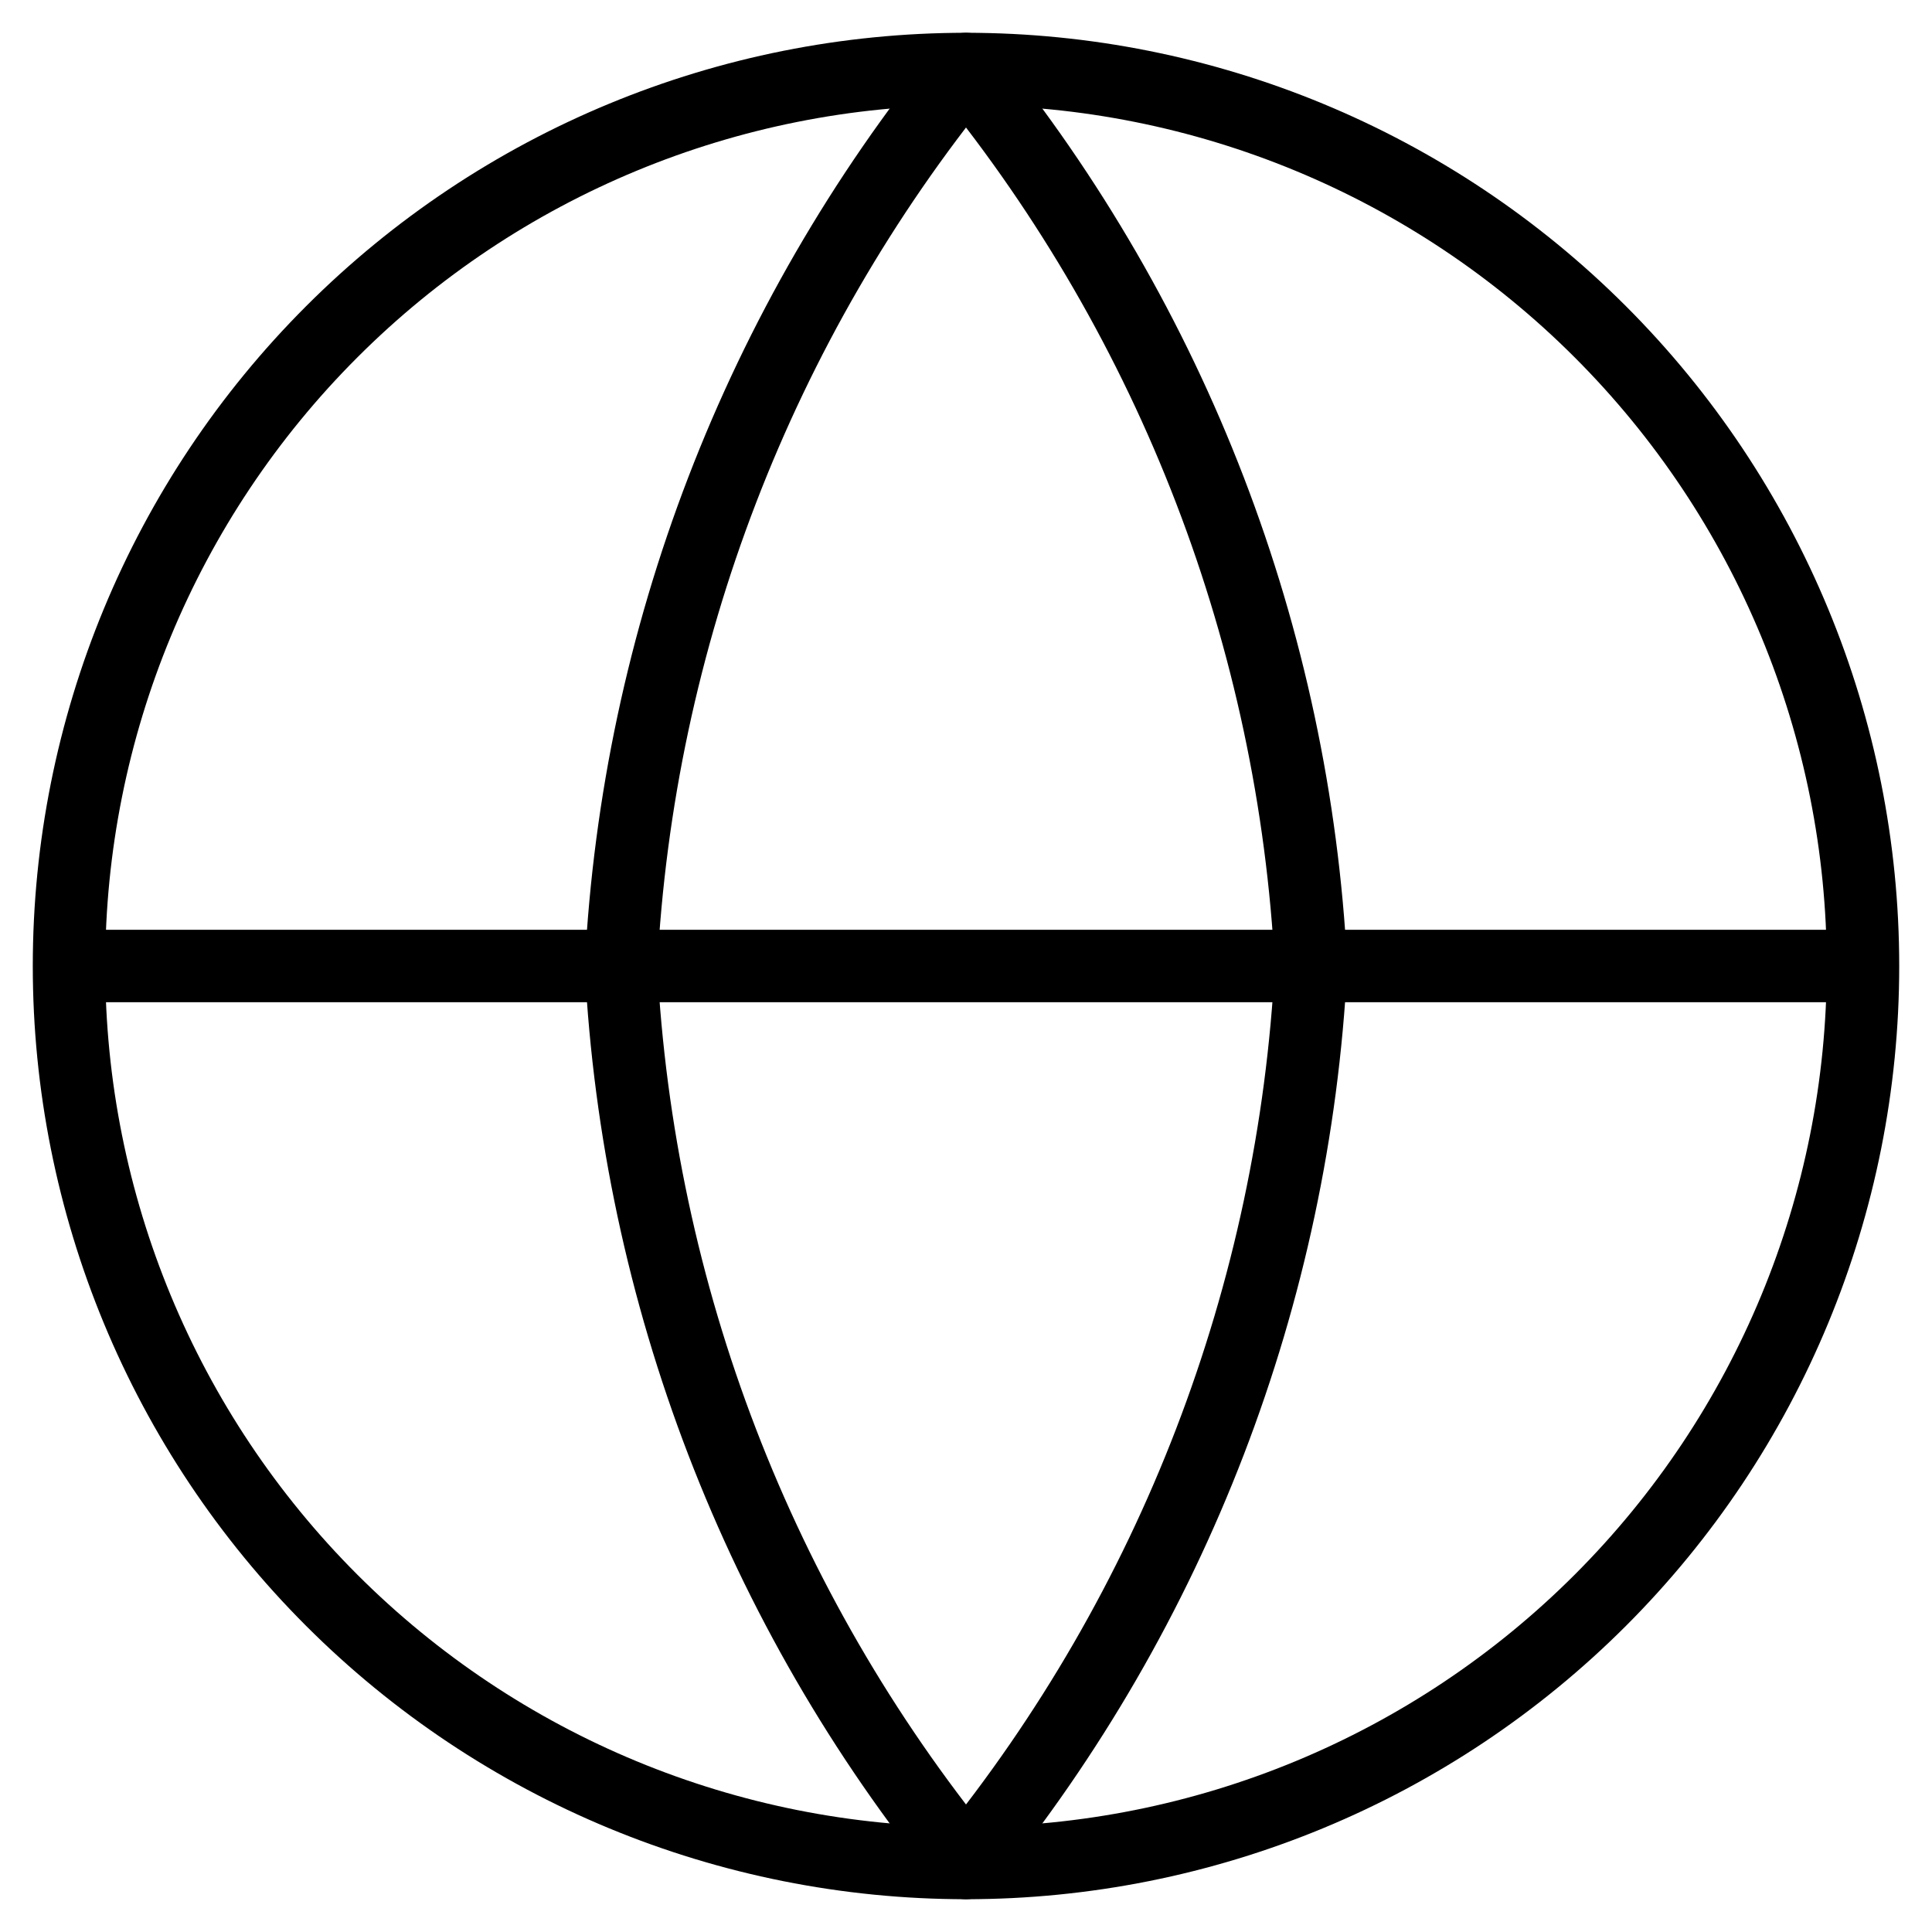 <svg width="32" height="32" viewBox="0 0 32 32" fill="none" xmlns="http://www.w3.org/2000/svg">
<g clip-path="url(#clip0_341_9063)">
<path d="M30.857 16C30.857 19.941 29.292 23.72 26.506 26.506C23.72 29.292 19.941 30.857 16 30.857C12.06 30.857 8.281 29.292 5.495 26.506C2.708 23.72 1.143 19.941 1.143 16M30.857 16C30.857 12.06 29.292 8.281 26.506 5.495C23.72 2.708 19.941 1.143 16 1.143C12.06 1.143 8.281 2.708 5.495 5.495C2.708 8.281 1.143 12.06 1.143 16M30.857 16H1.143" stroke="black" stroke-width="1.2" stroke-linecap="round" stroke-linejoin="round"/>
<path d="M21.715 16C21.434 21.433 19.433 26.636 16 30.857C12.568 26.636 10.567 21.433 10.286 16C10.567 10.567 12.568 5.364 16 1.143C19.433 5.364 21.434 10.567 21.715 16Z" stroke="black" stroke-width="1.2" stroke-linecap="round" stroke-linejoin="round"/>
</g>
<defs>
<clipPath id="clip0_341_9063">
<rect width="32" height="32" fill="white"/>
</clipPath>
</defs>
</svg>
